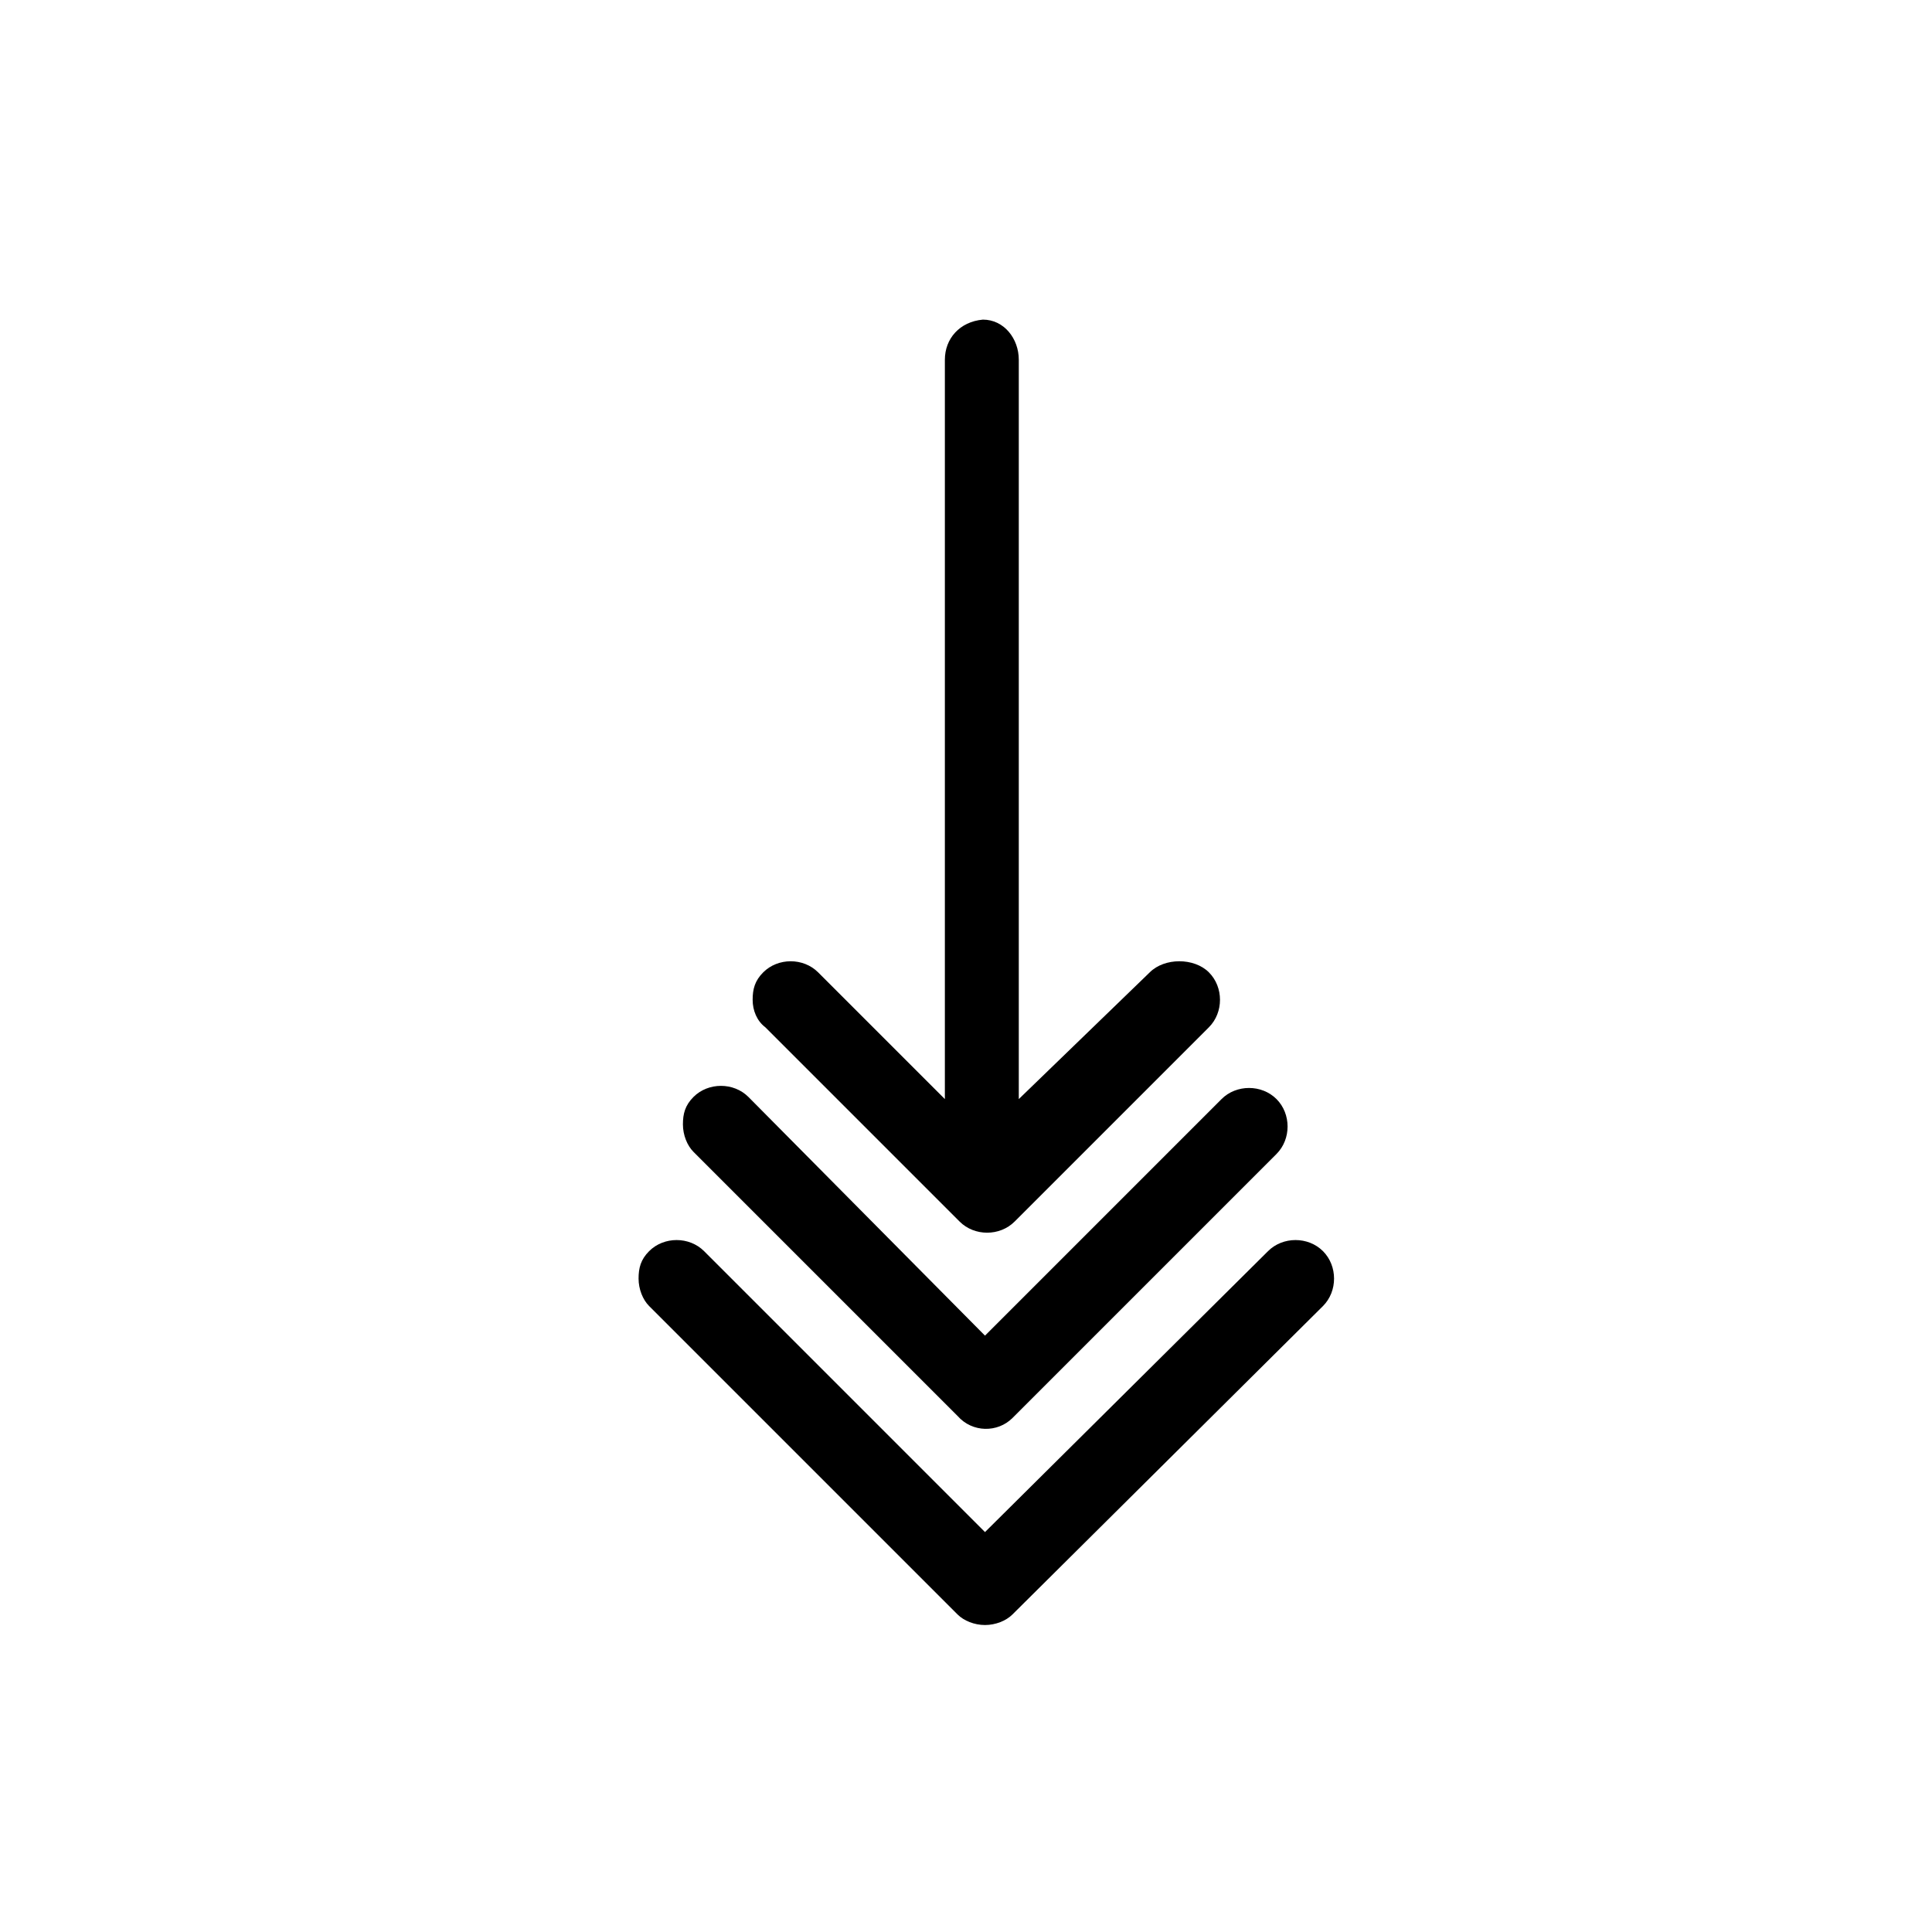 <?xml version="1.0" encoding="UTF-8"?>
<!-- Uploaded to: ICON Repo, www.svgrepo.com, Generator: ICON Repo Mixer Tools -->
<svg fill="#000000" width="800px" height="800px" version="1.1" viewBox="144 144 512 512" xmlns="http://www.w3.org/2000/svg">
 <g>
  <path d="m494.6 490.12c3.918-3.918 3.918-10.637 0-14.555-3.918-3.918-10.637-3.918-14.555 0l-75.012 74.453-74.449-74.453c-3.918-3.918-10.637-3.918-14.555 0-2.238 2.238-2.801 4.477-2.801 7.277 0 2.801 1.121 5.598 2.801 7.277l81.73 81.73c1.68 1.68 4.477 2.801 7.277 2.801 2.801 0 5.598-1.121 7.277-2.801z"/>
  <path d="m412.31 519.79 69.973-69.973c3.918-3.918 3.918-10.637 0-14.555-3.918-3.918-10.637-3.918-14.555 0l-62.695 62.695-62.695-63.254c-3.918-3.918-10.637-3.918-14.555 0-2.238 2.238-2.801 4.477-2.801 7.277s1.121 5.598 2.801 7.277l69.973 69.973c3.922 4.477 10.637 4.477 14.555 0.559z"/>
  <path d="m394.4 239.34v195.93l-33.586-33.586c-3.918-3.918-10.637-3.918-14.555 0-2.238 2.238-2.801 4.477-2.801 7.277s1.121 5.598 3.359 7.277l51.5 51.5c3.918 3.918 10.637 3.918 14.555 0l51.5-51.5c3.918-3.918 3.918-10.637 0-14.555-3.918-3.918-11.754-3.918-15.676 0l-34.707 33.586v-195.93c0-5.598-3.918-10.637-9.516-10.637-6.156 0.559-10.074 5.039-10.074 10.637z"/>
 </g>
</svg>